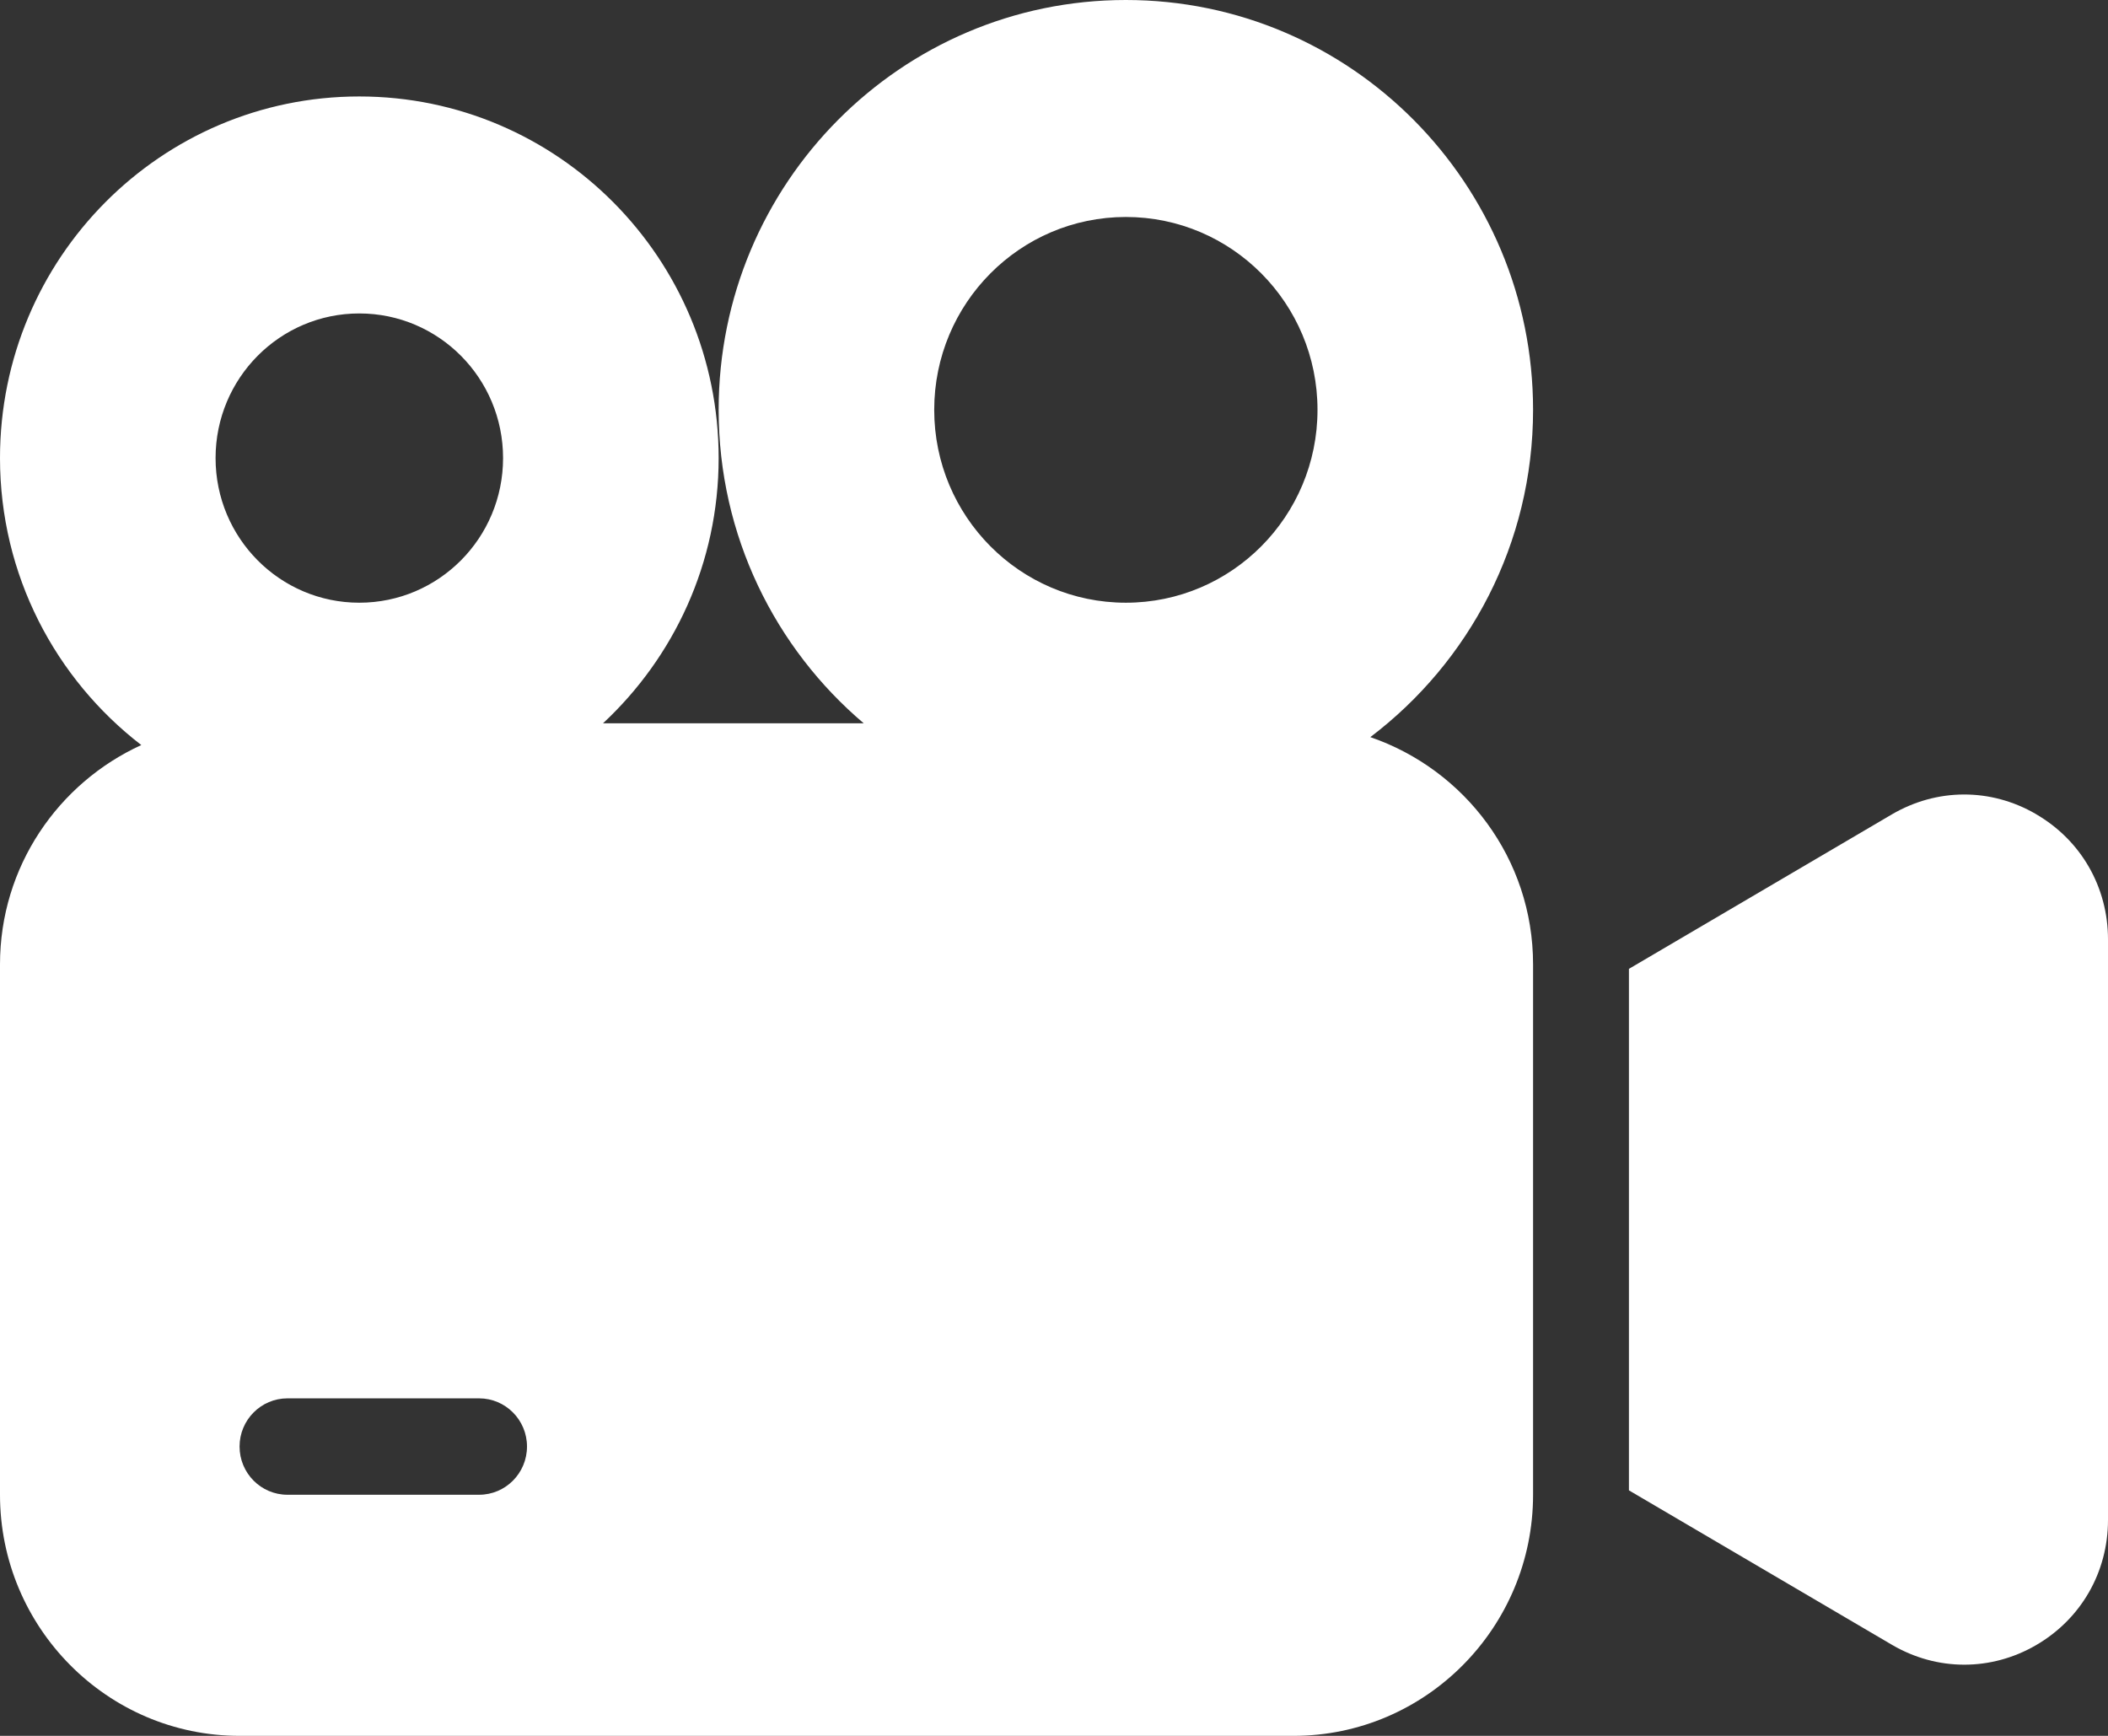 <?xml version="1.0" encoding="UTF-8"?>
<svg width="34px" height="28px" viewBox="0 0 34 28" version="1.1" xmlns="http://www.w3.org/2000/svg" xmlns:xlink="http://www.w3.org/1999/xlink">
    <rect x="0" y="0" width="34" height="28" fill="#333333" stroke="none"/>
    <title>icn-cinema white</title>
    <g id="Set-up-forms" stroke="none" stroke-width="1" fill="none" fill-rule="evenodd">
        <g id="Topics-icons-Selected" transform="translate(-327, -152)" fill="#FFFFFF" fill-rule="nonzero">
            <g id="icn-cinema-white" transform="translate(327, 152)">
                <path d="M32.836,13.13 C32.108,12.708 31.24,12.711 30.513,13.137 L26.273,15.628 L26.273,24.04 L30.513,26.53 C30.879,26.745 31.28,26.852 31.682,26.852 C32.078,26.852 32.475,26.748 32.836,26.539 C33.565,26.117 34,25.361 34,24.516 L34,15.154 C34,14.309 33.565,13.552 32.836,13.131 L32.836,13.13 Z" id="Path"></path>
                <path d="M22.102,11.89 C23.693,10.684 24.727,8.771 24.727,6.611 C24.727,2.96 21.786,0 18.159,0 C14.532,0 11.591,2.96 11.591,6.611 C11.591,8.64 12.501,10.454 13.931,11.667 L9.726,11.667 C10.87,10.601 11.591,9.081 11.591,7.389 C11.591,4.167 8.996,1.556 5.795,1.556 C2.595,1.556 0,4.167 0,7.389 C0,9.277 0.896,10.952 2.279,12.018 C0.939,12.63 0,13.981 0,15.556 L0,24.111 C0,26.255 1.733,28 3.864,28 L20.864,28 C22.994,28 24.727,26.255 24.727,24.111 L24.727,15.556 C24.727,13.849 23.623,12.413 22.102,11.89 Z M3.477,7.389 C3.477,6.1 4.515,5.056 5.795,5.056 C7.076,5.056 8.114,6.1 8.114,7.389 C8.114,8.678 7.076,9.722 5.795,9.722 C4.515,9.722 3.477,8.678 3.477,7.389 Z M7.727,24.111 L4.636,24.111 C4.21,24.111 3.864,23.763 3.864,23.333 C3.864,22.904 4.21,22.556 4.636,22.556 L7.727,22.556 C8.154,22.556 8.5,22.904 8.5,23.333 C8.5,23.763 8.154,24.111 7.727,24.111 Z M18.159,9.722 C16.452,9.722 15.068,8.329 15.068,6.611 C15.068,4.893 16.452,3.5 18.159,3.5 C19.866,3.5 21.25,4.893 21.25,6.611 C21.25,8.329 19.866,9.722 18.159,9.722 Z" id="Shape"></path>
            </g>
        </g>
    </g>
</svg>